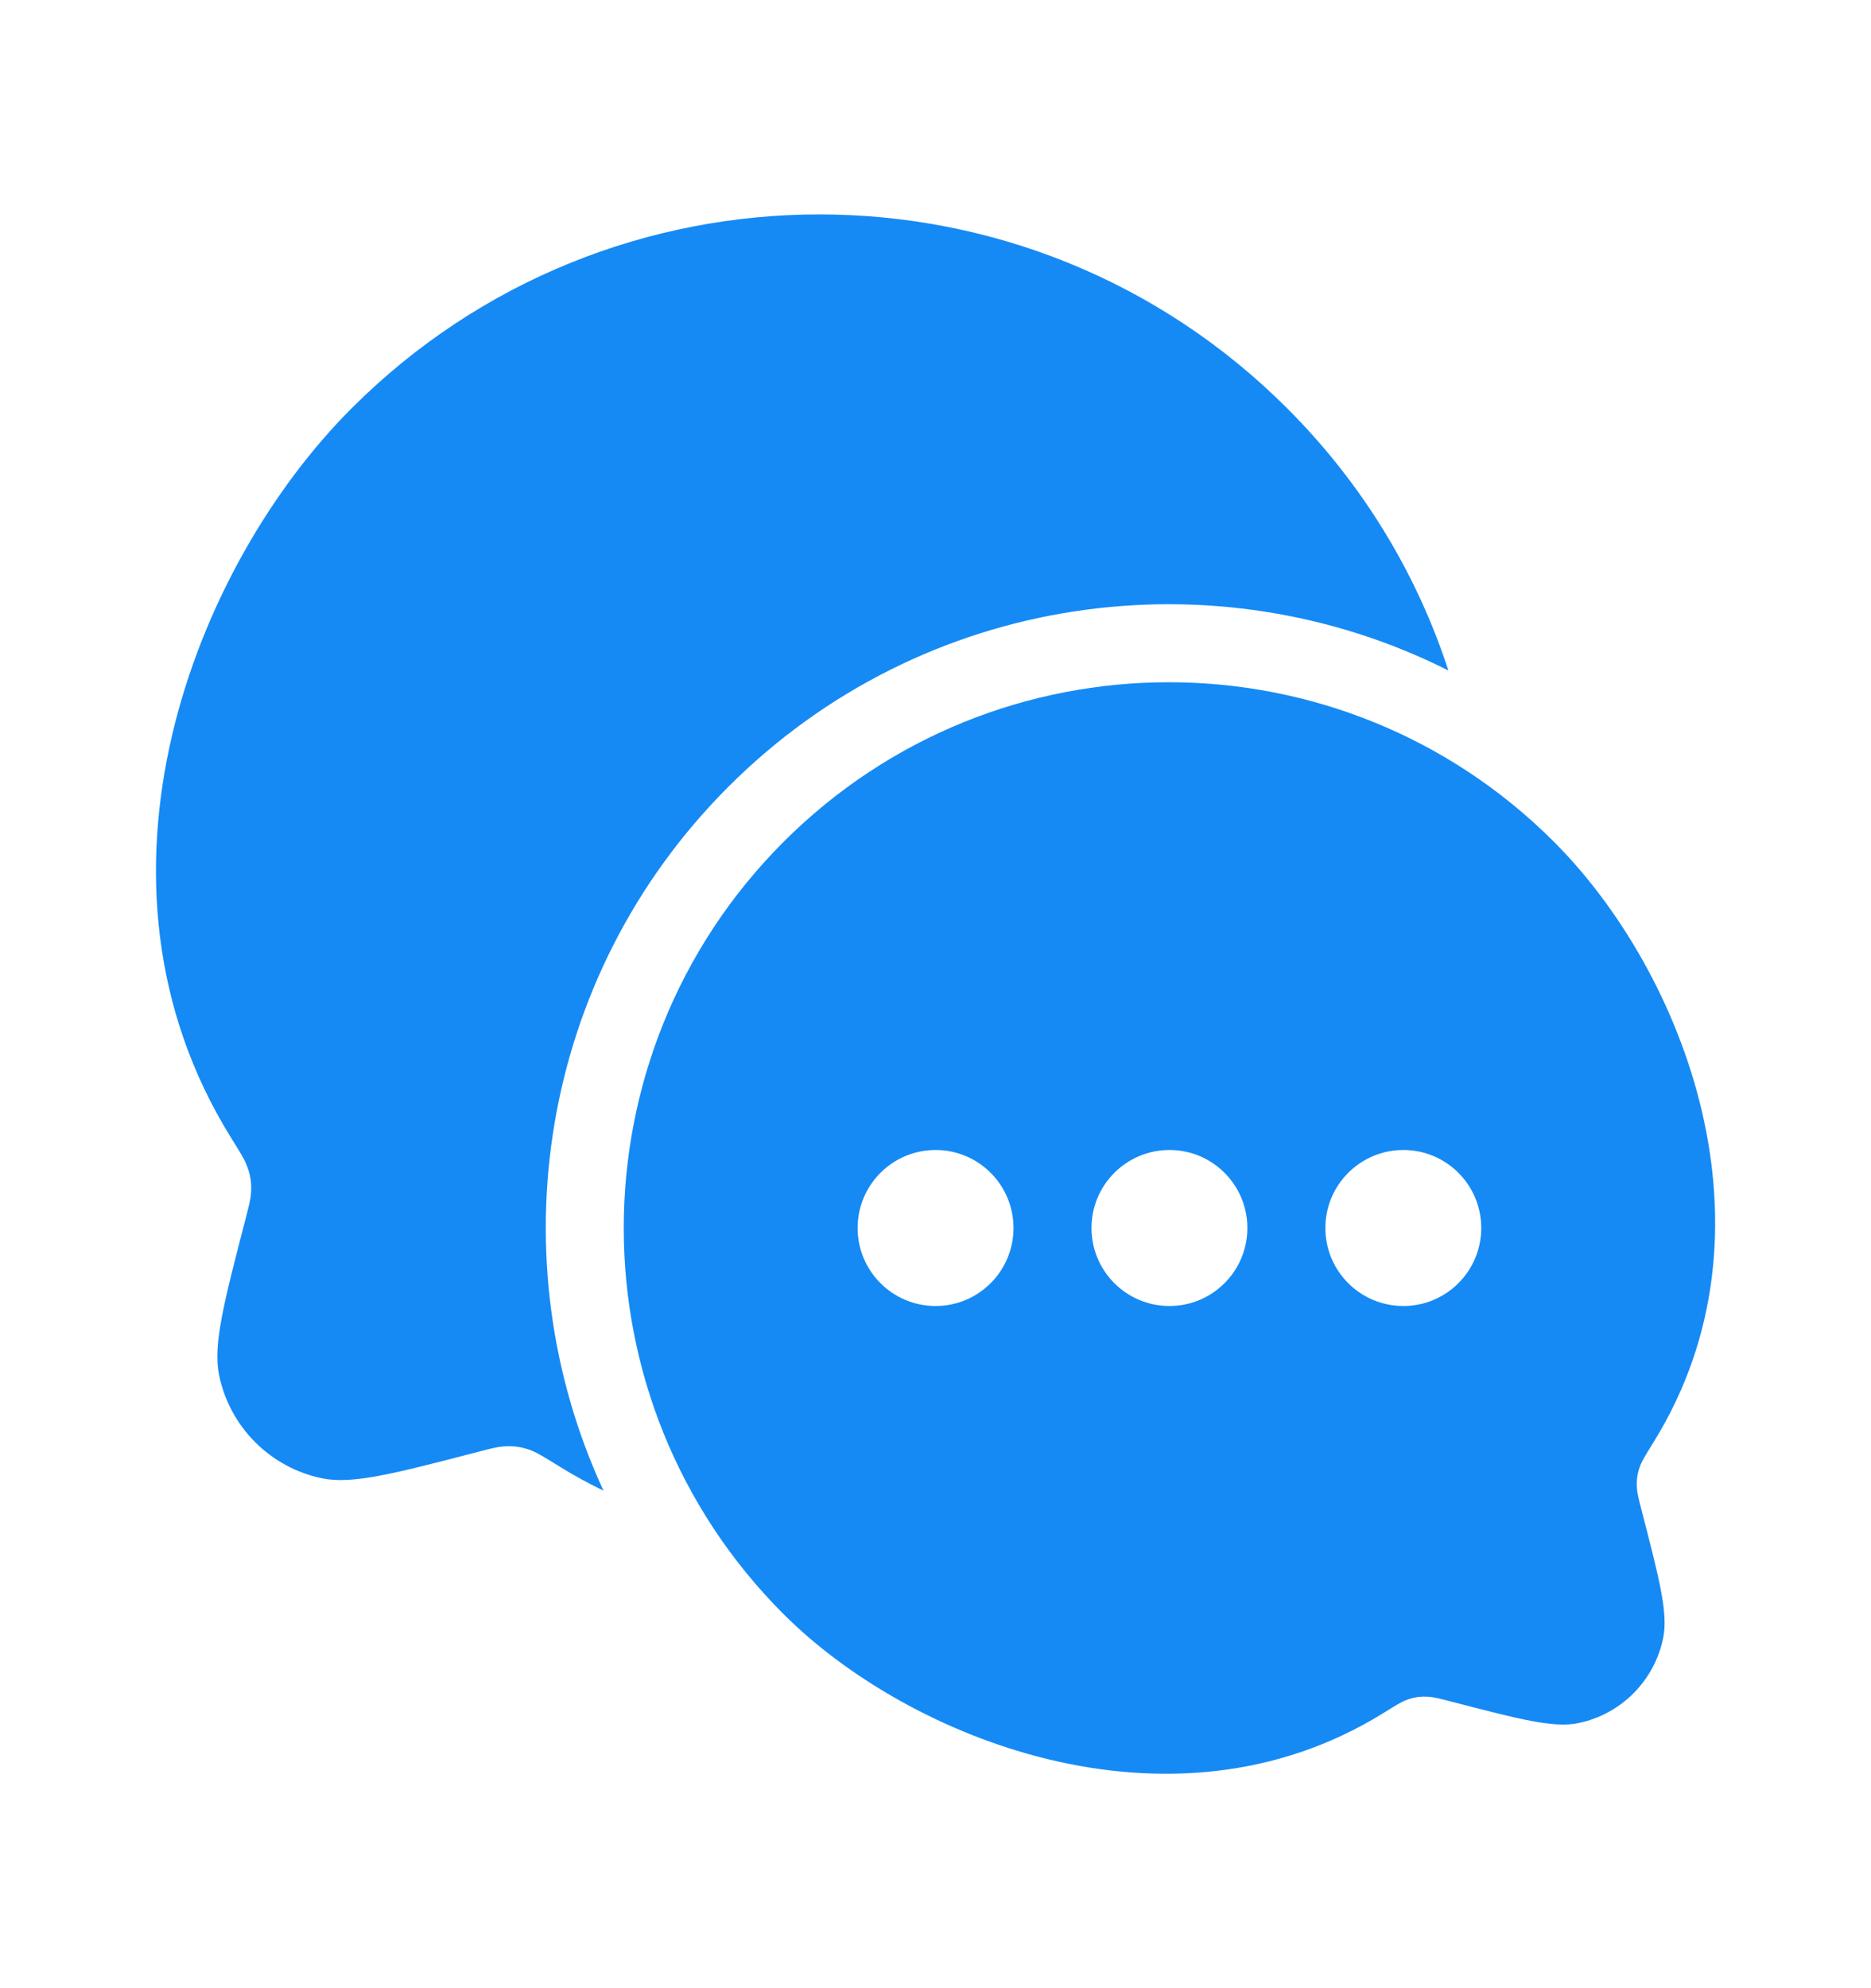 <svg width="16" height="17" viewBox="0 0 16 17" fill="none" xmlns="http://www.w3.org/2000/svg">
<path d="M12.386 5.733C10.39 4.728 7.894 5.06 6.227 6.729C4.602 8.356 4.247 10.773 5.161 12.746C5.034 12.685 4.908 12.616 4.784 12.539C4.661 12.463 4.599 12.425 4.553 12.406C4.464 12.371 4.396 12.361 4.301 12.368C4.251 12.372 4.194 12.386 4.081 12.416C3.369 12.601 3.013 12.693 2.757 12.641C2.312 12.55 1.964 12.202 1.873 11.756C1.821 11.499 1.913 11.143 2.098 10.43C2.127 10.317 2.142 10.26 2.146 10.21C2.153 10.114 2.143 10.046 2.107 9.957C2.089 9.91 2.051 9.849 1.975 9.727C0.602 7.516 1.664 4.835 3.005 3.493C5.215 1.28 8.799 1.28 11.009 3.493C11.66 4.144 12.119 4.914 12.386 5.733Z" fill="#158AF5"/>
<path fill-rule="evenodd" clip-rule="evenodd" d="M11.826 14.65C10.003 15.777 7.758 14.861 6.699 13.8C4.879 11.978 4.879 9.023 6.699 7.2C8.519 5.378 11.471 5.378 13.291 7.2C14.395 8.306 15.27 10.513 14.139 12.334C14.077 12.434 14.046 12.485 14.03 12.523C14.001 12.597 13.993 12.653 13.999 12.732C14.002 12.773 14.014 12.82 14.038 12.913C14.19 13.5 14.266 13.794 14.223 14.005C14.148 14.372 13.862 14.659 13.495 14.734C13.284 14.777 12.991 14.7 12.405 14.548C12.312 14.524 12.265 14.512 12.224 14.509C12.145 14.503 12.09 14.511 12.016 14.54C11.978 14.556 11.927 14.587 11.826 14.65ZM8.667 10.5C8.667 10.868 8.369 11.167 8.001 11.167C7.632 11.167 7.334 10.868 7.334 10.5C7.334 10.132 7.632 9.833 8.001 9.833C8.369 9.833 8.667 10.132 8.667 10.5ZM10.667 10.5C10.667 10.868 10.369 11.167 10.001 11.167C9.632 11.167 9.334 10.868 9.334 10.5C9.334 10.132 9.632 9.833 10.001 9.833C10.369 9.833 10.667 10.132 10.667 10.5ZM12.001 11.167C12.369 11.167 12.667 10.868 12.667 10.5C12.667 10.132 12.369 9.833 12.001 9.833C11.632 9.833 11.334 10.132 11.334 10.5C11.334 10.868 11.632 11.167 12.001 11.167Z" fill="#158AF5"/>
</svg>
